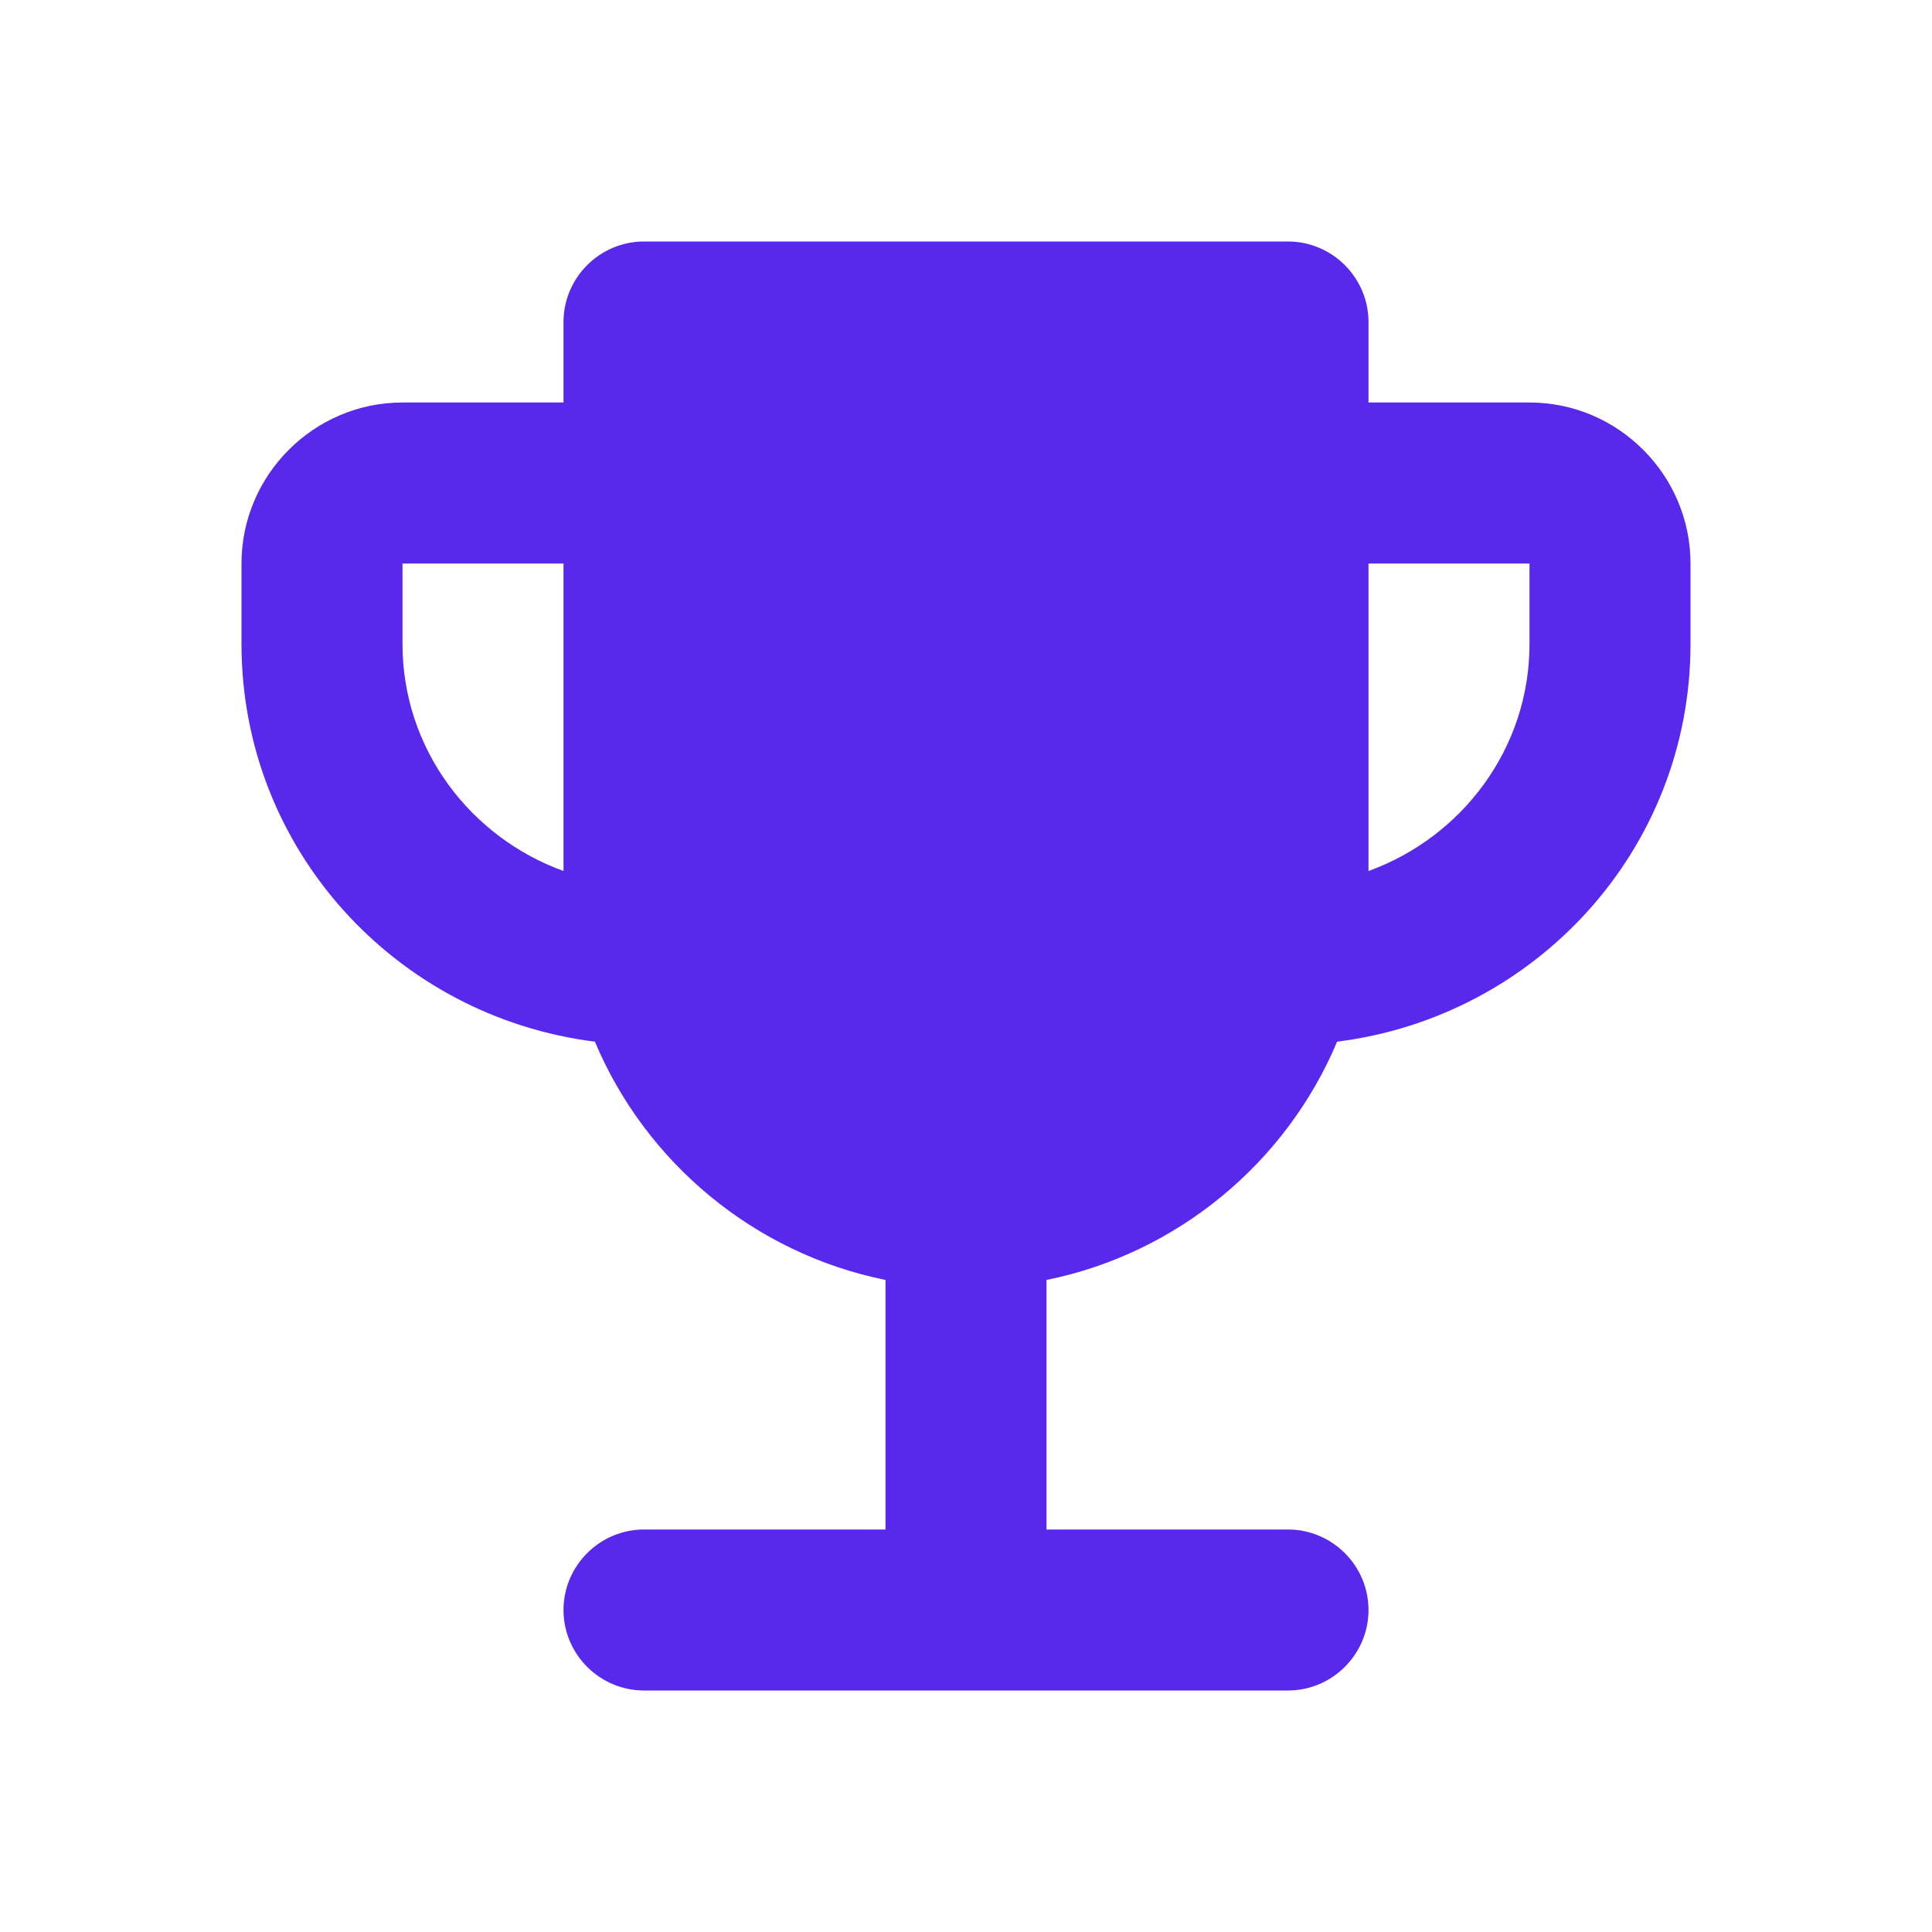 <svg width="60" height="60" viewBox="0 0 60 60" fill="none" xmlns="http://www.w3.org/2000/svg">
<g clip-path="url(#clip0_738_2922)">
<path d="M47.5 12.5H42.5V10C42.5 8.625 41.375 7.5 40 7.5H20C18.625 7.5 17.5 8.625 17.5 10V12.5H12.5C9.75 12.5 7.5 14.75 7.5 17.5V20C7.5 26.375 12.3 31.575 18.475 32.35C20.05 36.1 23.425 38.925 27.5 39.75V47.5H20C18.625 47.5 17.5 48.625 17.5 50C17.5 51.375 18.625 52.5 20 52.5H40C41.375 52.5 42.5 51.375 42.5 50C42.5 48.625 41.375 47.5 40 47.5H32.5V39.75C36.575 38.925 39.95 36.1 41.525 32.35C47.7 31.575 52.5 26.375 52.5 20V17.5C52.5 14.75 50.25 12.5 47.5 12.5ZM12.5 20V17.5H17.5V27.05C14.6 26 12.5 23.25 12.5 20ZM47.5 20C47.5 23.25 45.4 26 42.5 27.05V17.5H47.5V20Z" fill="#5928ED"/>
</g>
<defs>
<clipPath id="clip0_738_2922">
<rect width="60" height="60" fill="white"/>
</clipPath>
</defs>
</svg>
